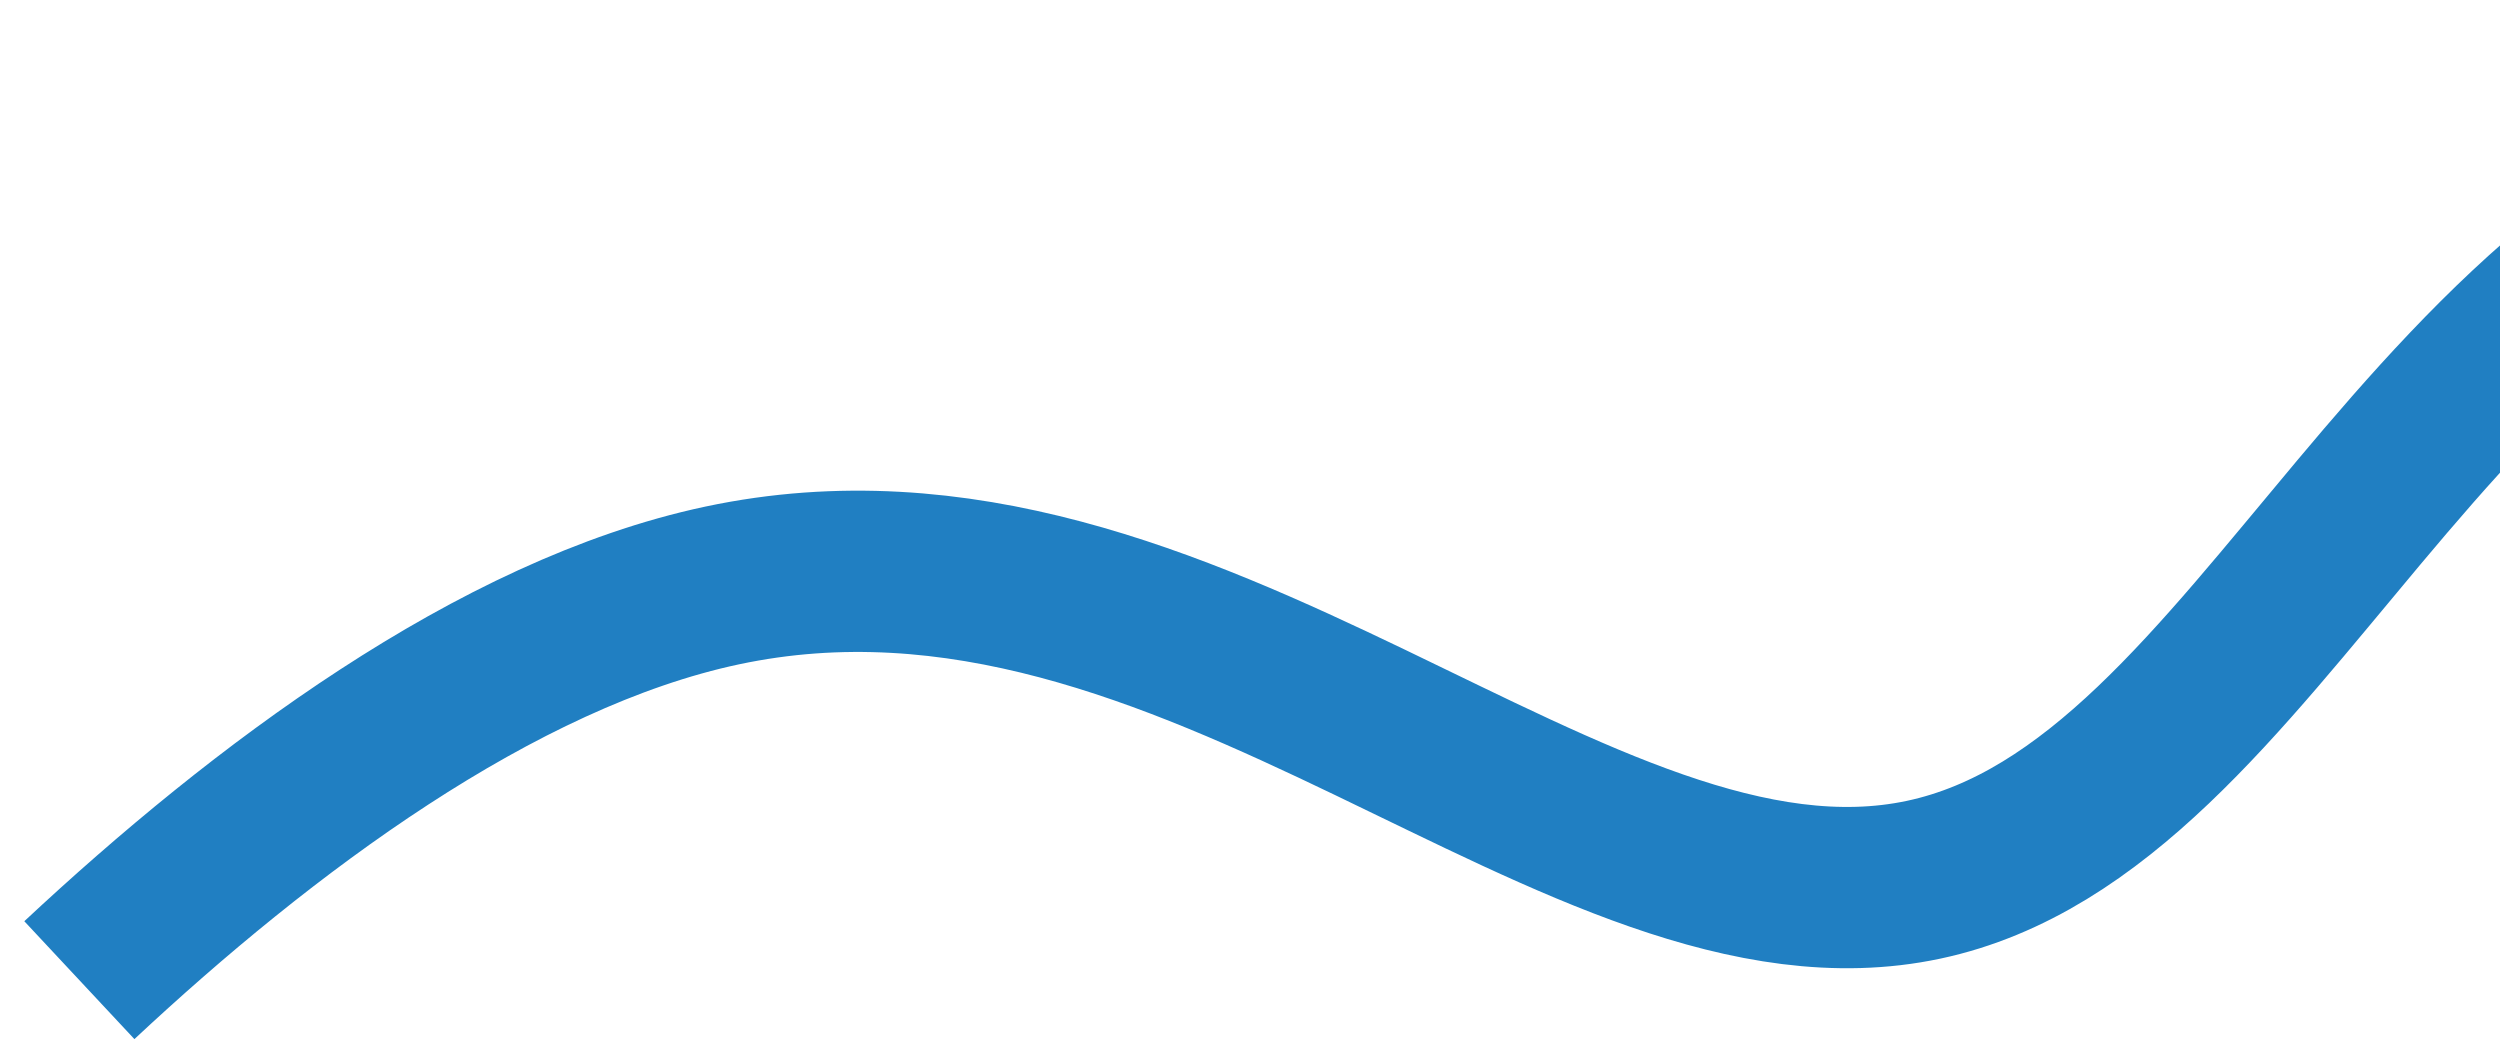 <?xml version="1.0" encoding="UTF-8"?> <svg xmlns="http://www.w3.org/2000/svg" width="93" height="39" viewBox="0 0 93 39" fill="none"> <path d="M135.986 8.185C127.275 5.141 116.639 2.697 107.93 4.549C89.773 8.408 84.394 29.998 71.556 32.727C58.718 35.456 44.411 18.05 26.866 21.779C18.45 23.568 9.739 30.124 2.952 36.462" stroke="#207FC2" stroke-width="6"></path> </svg> 
